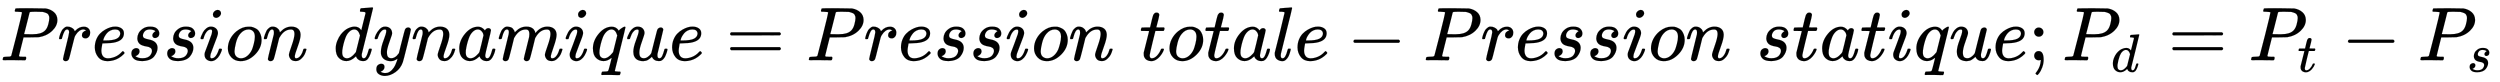 <svg xmlns:xlink="http://www.w3.org/1999/xlink" class="ltx_Math" id="p1.1.m1.1" width="76.178ex" height="2.509ex" style="vertical-align: -0.671ex;" viewBox="0 -791.3 32798.9 1080.4" role="img" focusable="false" xmlns="http://www.w3.org/2000/svg" aria-labelledby="MathJax-SVG-1-Title"><title id="MathJax-SVG-1-Title">upper P times r times e times s times s times i times o times n times d times y times n times a times m times i times q times u times e equals upper P times r times e times s times s times i times o times n times t times o times t times a times l times e minus upper P times r times e times s times s times i times o times n times s times t times a times t times i times q times u times e semicolon upper P Subscript d Baseline equals upper P Subscript t Baseline minus upper P Subscript s Baseline</title><defs aria-hidden="true"><path stroke-width="1" id="E1-MJMATHI-50" d="M287 628Q287 635 230 637Q206 637 199 638T192 648Q192 649 194 659Q200 679 203 681T397 683Q587 682 600 680Q664 669 707 631T751 530Q751 453 685 389Q616 321 507 303Q500 302 402 301H307L277 182Q247 66 247 59Q247 55 248 54T255 50T272 48T305 46H336Q342 37 342 35Q342 19 335 5Q330 0 319 0Q316 0 282 1T182 2Q120 2 87 2T51 1Q33 1 33 11Q33 13 36 25Q40 41 44 43T67 46Q94 46 127 49Q141 52 146 61Q149 65 218 339T287 628ZM645 554Q645 567 643 575T634 597T609 619T560 635Q553 636 480 637Q463 637 445 637T416 636T404 636Q391 635 386 627Q384 621 367 550T332 412T314 344Q314 342 395 342H407H430Q542 342 590 392Q617 419 631 471T645 554Z"></path><path stroke-width="1" id="E1-MJMATHI-72" d="M21 287Q22 290 23 295T28 317T38 348T53 381T73 411T99 433T132 442Q161 442 183 430T214 408T225 388Q227 382 228 382T236 389Q284 441 347 441H350Q398 441 422 400Q430 381 430 363Q430 333 417 315T391 292T366 288Q346 288 334 299T322 328Q322 376 378 392Q356 405 342 405Q286 405 239 331Q229 315 224 298T190 165Q156 25 151 16Q138 -11 108 -11Q95 -11 87 -5T76 7T74 17Q74 30 114 189T154 366Q154 405 128 405Q107 405 92 377T68 316T57 280Q55 278 41 278H27Q21 284 21 287Z"></path><path stroke-width="1" id="E1-MJMATHI-65" d="M39 168Q39 225 58 272T107 350T174 402T244 433T307 442H310Q355 442 388 420T421 355Q421 265 310 237Q261 224 176 223Q139 223 138 221Q138 219 132 186T125 128Q125 81 146 54T209 26T302 45T394 111Q403 121 406 121Q410 121 419 112T429 98T420 82T390 55T344 24T281 -1T205 -11Q126 -11 83 42T39 168ZM373 353Q367 405 305 405Q272 405 244 391T199 357T170 316T154 280T149 261Q149 260 169 260Q282 260 327 284T373 353Z"></path><path stroke-width="1" id="E1-MJMATHI-73" d="M131 289Q131 321 147 354T203 415T300 442Q362 442 390 415T419 355Q419 323 402 308T364 292Q351 292 340 300T328 326Q328 342 337 354T354 372T367 378Q368 378 368 379Q368 382 361 388T336 399T297 405Q249 405 227 379T204 326Q204 301 223 291T278 274T330 259Q396 230 396 163Q396 135 385 107T352 51T289 7T195 -10Q118 -10 86 19T53 87Q53 126 74 143T118 160Q133 160 146 151T160 120Q160 94 142 76T111 58Q109 57 108 57T107 55Q108 52 115 47T146 34T201 27Q237 27 263 38T301 66T318 97T323 122Q323 150 302 164T254 181T195 196T148 231Q131 256 131 289Z"></path><path stroke-width="1" id="E1-MJMATHI-69" d="M184 600Q184 624 203 642T247 661Q265 661 277 649T290 619Q290 596 270 577T226 557Q211 557 198 567T184 600ZM21 287Q21 295 30 318T54 369T98 420T158 442Q197 442 223 419T250 357Q250 340 236 301T196 196T154 83Q149 61 149 51Q149 26 166 26Q175 26 185 29T208 43T235 78T260 137Q263 149 265 151T282 153Q302 153 302 143Q302 135 293 112T268 61T223 11T161 -11Q129 -11 102 10T74 74Q74 91 79 106T122 220Q160 321 166 341T173 380Q173 404 156 404H154Q124 404 99 371T61 287Q60 286 59 284T58 281T56 279T53 278T49 278T41 278H27Q21 284 21 287Z"></path><path stroke-width="1" id="E1-MJMATHI-6F" d="M201 -11Q126 -11 80 38T34 156Q34 221 64 279T146 380Q222 441 301 441Q333 441 341 440Q354 437 367 433T402 417T438 387T464 338T476 268Q476 161 390 75T201 -11ZM121 120Q121 70 147 48T206 26Q250 26 289 58T351 142Q360 163 374 216T388 308Q388 352 370 375Q346 405 306 405Q243 405 195 347Q158 303 140 230T121 120Z"></path><path stroke-width="1" id="E1-MJMATHI-6E" d="M21 287Q22 293 24 303T36 341T56 388T89 425T135 442Q171 442 195 424T225 390T231 369Q231 367 232 367L243 378Q304 442 382 442Q436 442 469 415T503 336T465 179T427 52Q427 26 444 26Q450 26 453 27Q482 32 505 65T540 145Q542 153 560 153Q580 153 580 145Q580 144 576 130Q568 101 554 73T508 17T439 -10Q392 -10 371 17T350 73Q350 92 386 193T423 345Q423 404 379 404H374Q288 404 229 303L222 291L189 157Q156 26 151 16Q138 -11 108 -11Q95 -11 87 -5T76 7T74 17Q74 30 112 180T152 343Q153 348 153 366Q153 405 129 405Q91 405 66 305Q60 285 60 284Q58 278 41 278H27Q21 284 21 287Z"></path><path stroke-width="1" id="E1-MJMATHI-64" d="M366 683Q367 683 438 688T511 694Q523 694 523 686Q523 679 450 384T375 83T374 68Q374 26 402 26Q411 27 422 35Q443 55 463 131Q469 151 473 152Q475 153 483 153H487H491Q506 153 506 145Q506 140 503 129Q490 79 473 48T445 8T417 -8Q409 -10 393 -10Q359 -10 336 5T306 36L300 51Q299 52 296 50Q294 48 292 46Q233 -10 172 -10Q117 -10 75 30T33 157Q33 205 53 255T101 341Q148 398 195 420T280 442Q336 442 364 400Q369 394 369 396Q370 400 396 505T424 616Q424 629 417 632T378 637H357Q351 643 351 645T353 664Q358 683 366 683ZM352 326Q329 405 277 405Q242 405 210 374T160 293Q131 214 119 129Q119 126 119 118T118 106Q118 61 136 44T179 26Q233 26 290 98L298 109L352 326Z"></path><path stroke-width="1" id="E1-MJMATHI-79" d="M21 287Q21 301 36 335T84 406T158 442Q199 442 224 419T250 355Q248 336 247 334Q247 331 231 288T198 191T182 105Q182 62 196 45T238 27Q261 27 281 38T312 61T339 94Q339 95 344 114T358 173T377 247Q415 397 419 404Q432 431 462 431Q475 431 483 424T494 412T496 403Q496 390 447 193T391 -23Q363 -106 294 -155T156 -205Q111 -205 77 -183T43 -117Q43 -95 50 -80T69 -58T89 -48T106 -45Q150 -45 150 -87Q150 -107 138 -122T115 -142T102 -147L99 -148Q101 -153 118 -160T152 -167H160Q177 -167 186 -165Q219 -156 247 -127T290 -65T313 -9T321 21L315 17Q309 13 296 6T270 -6Q250 -11 231 -11Q185 -11 150 11T104 82Q103 89 103 113Q103 170 138 262T173 379Q173 380 173 381Q173 390 173 393T169 400T158 404H154Q131 404 112 385T82 344T65 302T57 280Q55 278 41 278H27Q21 284 21 287Z"></path><path stroke-width="1" id="E1-MJMATHI-61" d="M33 157Q33 258 109 349T280 441Q331 441 370 392Q386 422 416 422Q429 422 439 414T449 394Q449 381 412 234T374 68Q374 43 381 35T402 26Q411 27 422 35Q443 55 463 131Q469 151 473 152Q475 153 483 153H487Q506 153 506 144Q506 138 501 117T481 63T449 13Q436 0 417 -8Q409 -10 393 -10Q359 -10 336 5T306 36L300 51Q299 52 296 50Q294 48 292 46Q233 -10 172 -10Q117 -10 75 30T33 157ZM351 328Q351 334 346 350T323 385T277 405Q242 405 210 374T160 293Q131 214 119 129Q119 126 119 118T118 106Q118 61 136 44T179 26Q217 26 254 59T298 110Q300 114 325 217T351 328Z"></path><path stroke-width="1" id="E1-MJMATHI-6D" d="M21 287Q22 293 24 303T36 341T56 388T88 425T132 442T175 435T205 417T221 395T229 376L231 369Q231 367 232 367L243 378Q303 442 384 442Q401 442 415 440T441 433T460 423T475 411T485 398T493 385T497 373T500 364T502 357L510 367Q573 442 659 442Q713 442 746 415T780 336Q780 285 742 178T704 50Q705 36 709 31T724 26Q752 26 776 56T815 138Q818 149 821 151T837 153Q857 153 857 145Q857 144 853 130Q845 101 831 73T785 17T716 -10Q669 -10 648 17T627 73Q627 92 663 193T700 345Q700 404 656 404H651Q565 404 506 303L499 291L466 157Q433 26 428 16Q415 -11 385 -11Q372 -11 364 -4T353 8T350 18Q350 29 384 161L420 307Q423 322 423 345Q423 404 379 404H374Q288 404 229 303L222 291L189 157Q156 26 151 16Q138 -11 108 -11Q95 -11 87 -5T76 7T74 17Q74 30 112 181Q151 335 151 342Q154 357 154 369Q154 405 129 405Q107 405 92 377T69 316T57 280Q55 278 41 278H27Q21 284 21 287Z"></path><path stroke-width="1" id="E1-MJMATHI-71" d="M33 157Q33 258 109 349T280 441Q340 441 372 389Q373 390 377 395T388 406T404 418Q438 442 450 442Q454 442 457 439T460 434Q460 425 391 149Q320 -135 320 -139Q320 -147 365 -148H390Q396 -156 396 -157T393 -175Q389 -188 383 -194H370Q339 -192 262 -192Q234 -192 211 -192T174 -192T157 -193Q143 -193 143 -185Q143 -182 145 -170Q149 -154 152 -151T172 -148Q220 -148 230 -141Q238 -136 258 -53T279 32Q279 33 272 29Q224 -10 172 -10Q117 -10 75 30T33 157ZM352 326Q329 405 277 405Q242 405 210 374T160 293Q131 214 119 129Q119 126 119 118T118 106Q118 61 136 44T179 26Q233 26 290 98L298 109L352 326Z"></path><path stroke-width="1" id="E1-MJMATHI-75" d="M21 287Q21 295 30 318T55 370T99 420T158 442Q204 442 227 417T250 358Q250 340 216 246T182 105Q182 62 196 45T238 27T291 44T328 78L339 95Q341 99 377 247Q407 367 413 387T427 416Q444 431 463 431Q480 431 488 421T496 402L420 84Q419 79 419 68Q419 43 426 35T447 26Q469 29 482 57T512 145Q514 153 532 153Q551 153 551 144Q550 139 549 130T540 98T523 55T498 17T462 -8Q454 -10 438 -10Q372 -10 347 46Q345 45 336 36T318 21T296 6T267 -6T233 -11Q189 -11 155 7Q103 38 103 113Q103 170 138 262T173 379Q173 380 173 381Q173 390 173 393T169 400T158 404H154Q131 404 112 385T82 344T65 302T57 280Q55 278 41 278H27Q21 284 21 287Z"></path><path stroke-width="1" id="E1-MJMAIN-3D" d="M56 347Q56 360 70 367H707Q722 359 722 347Q722 336 708 328L390 327H72Q56 332 56 347ZM56 153Q56 168 72 173H708Q722 163 722 153Q722 140 707 133H70Q56 140 56 153Z"></path><path stroke-width="1" id="E1-MJMATHI-74" d="M26 385Q19 392 19 395Q19 399 22 411T27 425Q29 430 36 430T87 431H140L159 511Q162 522 166 540T173 566T179 586T187 603T197 615T211 624T229 626Q247 625 254 615T261 596Q261 589 252 549T232 470L222 433Q222 431 272 431H323Q330 424 330 420Q330 398 317 385H210L174 240Q135 80 135 68Q135 26 162 26Q197 26 230 60T283 144Q285 150 288 151T303 153H307Q322 153 322 145Q322 142 319 133Q314 117 301 95T267 48T216 6T155 -11Q125 -11 98 4T59 56Q57 64 57 83V101L92 241Q127 382 128 383Q128 385 77 385H26Z"></path><path stroke-width="1" id="E1-MJMATHI-6C" d="M117 59Q117 26 142 26Q179 26 205 131Q211 151 215 152Q217 153 225 153H229Q238 153 241 153T246 151T248 144Q247 138 245 128T234 90T214 43T183 6T137 -11Q101 -11 70 11T38 85Q38 97 39 102L104 360Q167 615 167 623Q167 626 166 628T162 632T157 634T149 635T141 636T132 637T122 637Q112 637 109 637T101 638T95 641T94 647Q94 649 96 661Q101 680 107 682T179 688Q194 689 213 690T243 693T254 694Q266 694 266 686Q266 675 193 386T118 83Q118 81 118 75T117 65V59Z"></path><path stroke-width="1" id="E1-MJMAIN-2212" d="M84 237T84 250T98 270H679Q694 262 694 250T679 230H98Q84 237 84 250Z"></path><path stroke-width="1" id="E1-MJMAIN-3B" d="M78 370Q78 394 95 412T138 430Q162 430 180 414T199 371Q199 346 182 328T139 310T96 327T78 370ZM78 60Q78 85 94 103T137 121Q202 121 202 8Q202 -44 183 -94T144 -169T118 -194Q115 -194 106 -186T95 -174Q94 -171 107 -155T137 -107T160 -38Q161 -32 162 -22T165 -4T165 4Q165 5 161 4T142 0Q110 0 94 18T78 60Z"></path></defs><g stroke="currentColor" fill="currentColor" stroke-width="0" transform="matrix(1 0 0 -1 0 0)" aria-hidden="true"><g id="p1.1.m1.1a"><g id="p1.1.m1.1.62" xref="p1.1.m1.1.62.1.cmml"><g id="p1.1.m1.1.62.2" xref="p1.1.m1.1.62.2.cmml"><g id="p1.1.m1.1.62.2.1" xref="p1.1.m1.1.62.2.1.cmml"><g id="p1.1.m1.1.1" xref="p1.1.m1.1.1.cmml"> <use xlink:href="#E1-MJMATHI-50"></use></g><g id="p1.1.m1.1.62.2.1.1" xref="p1.1.m1.1.62.2.1.1.cmml"></g><g id="p1.1.m1.1.2" xref="p1.1.m1.1.2.cmml" transform="translate(751,0)"> <use xlink:href="#E1-MJMATHI-72"></use></g><g id="p1.1.m1.1.62.2.1.1a" xref="p1.1.m1.1.62.2.1.1.cmml"></g><g id="p1.1.m1.1.3" xref="p1.1.m1.1.3.cmml" transform="translate(1203,0)"> <use xlink:href="#E1-MJMATHI-65"></use></g><g id="p1.1.m1.1.62.2.1.1b" xref="p1.1.m1.1.62.2.1.1.cmml"></g><g id="p1.1.m1.1.4" xref="p1.1.m1.1.4.cmml" transform="translate(1669,0)"> <use xlink:href="#E1-MJMATHI-73"></use></g><g id="p1.1.m1.1.62.2.1.1c" xref="p1.1.m1.1.62.2.1.1.cmml"></g><g id="p1.1.m1.1.5" xref="p1.1.m1.1.5.cmml" transform="translate(2139,0)"> <use xlink:href="#E1-MJMATHI-73"></use></g><g id="p1.1.m1.1.62.2.1.1d" xref="p1.1.m1.1.62.2.1.1.cmml"></g><g id="p1.1.m1.1.6" xref="p1.1.m1.1.6.cmml" transform="translate(2608,0)"> <use xlink:href="#E1-MJMATHI-69"></use></g><g id="p1.1.m1.1.62.2.1.1e" xref="p1.1.m1.1.62.2.1.1.cmml"></g><g id="p1.1.m1.1.7" xref="p1.1.m1.1.7.cmml" transform="translate(2954,0)"> <use xlink:href="#E1-MJMATHI-6F"></use></g><g id="p1.1.m1.1.62.2.1.1f" xref="p1.1.m1.1.62.2.1.1.cmml"></g><g id="p1.1.m1.1.8" xref="p1.1.m1.1.8.cmml" transform="translate(3439,0)"><g id="p1.1.m1.1.8a" xref="p1.1.m1.1.8.cmml"> <use xlink:href="#E1-MJMATHI-6E"></use></g></g><g id="p1.1.m1.1.62.2.1.1g" xref="p1.1.m1.1.62.2.1.1.cmml"></g><g id="p1.1.m1.1.10" xref="p1.1.m1.1.10.cmml" transform="translate(4370,0)"> <use xlink:href="#E1-MJMATHI-64"></use></g><g id="p1.1.m1.1.62.2.1.1h" xref="p1.1.m1.1.62.2.1.1.cmml"></g><g id="p1.1.m1.1.11" xref="p1.1.m1.1.11.cmml" transform="translate(4893,0)"> <use xlink:href="#E1-MJMATHI-79"></use></g><g id="p1.1.m1.1.62.2.1.1i" xref="p1.1.m1.1.62.2.1.1.cmml"></g><g id="p1.1.m1.1.12" xref="p1.1.m1.1.12.cmml" transform="translate(5391,0)"> <use xlink:href="#E1-MJMATHI-6E"></use></g><g id="p1.1.m1.1.62.2.1.1j" xref="p1.1.m1.1.62.2.1.1.cmml"></g><g id="p1.1.m1.1.13" xref="p1.1.m1.1.13.cmml" transform="translate(5991,0)"> <use xlink:href="#E1-MJMATHI-61"></use></g><g id="p1.1.m1.1.62.2.1.1k" xref="p1.1.m1.1.62.2.1.1.cmml"></g><g id="p1.1.m1.1.14" xref="p1.1.m1.1.14.cmml" transform="translate(6521,0)"> <use xlink:href="#E1-MJMATHI-6D"></use></g><g id="p1.1.m1.1.62.2.1.1l" xref="p1.1.m1.1.62.2.1.1.cmml"></g><g id="p1.1.m1.1.15" xref="p1.1.m1.1.15.cmml" transform="translate(7399,0)"> <use xlink:href="#E1-MJMATHI-69"></use></g><g id="p1.1.m1.1.62.2.1.1m" xref="p1.1.m1.1.62.2.1.1.cmml"></g><g id="p1.1.m1.1.16" xref="p1.1.m1.1.16.cmml" transform="translate(7745,0)"> <use xlink:href="#E1-MJMATHI-71"></use></g><g id="p1.1.m1.1.62.2.1.1n" xref="p1.1.m1.1.62.2.1.1.cmml"></g><g id="p1.1.m1.1.17" xref="p1.1.m1.1.17.cmml" transform="translate(8205,0)"> <use xlink:href="#E1-MJMATHI-75"></use></g><g id="p1.1.m1.1.62.2.1.1o" xref="p1.1.m1.1.62.2.1.1.cmml"></g><g id="p1.1.m1.1.18" xref="p1.1.m1.1.18.cmml" transform="translate(8778,0)"> <use xlink:href="#E1-MJMATHI-65"></use></g></g><g id="p1.1.m1.1.19" xref="p1.1.m1.1.19.cmml" transform="translate(9522,0)"> <use xlink:href="#E1-MJMAIN-3D"></use></g><g id="p1.1.m1.1.62.2.2" xref="p1.1.m1.1.62.2.2.cmml" transform="translate(10578,0)"><g id="p1.1.m1.1.62.2.2.1" xref="p1.1.m1.1.62.2.2.1.cmml"><g id="p1.1.m1.1.20" xref="p1.1.m1.1.20.cmml"> <use xlink:href="#E1-MJMATHI-50"></use></g><g id="p1.1.m1.1.62.2.2.1.1" xref="p1.1.m1.1.62.2.2.1.1.cmml"></g><g id="p1.1.m1.1.21" xref="p1.1.m1.1.21.cmml" transform="translate(751,0)"> <use xlink:href="#E1-MJMATHI-72"></use></g><g id="p1.1.m1.1.62.2.2.1.1a" xref="p1.1.m1.1.62.2.2.1.1.cmml"></g><g id="p1.1.m1.1.22" xref="p1.1.m1.1.22.cmml" transform="translate(1203,0)"> <use xlink:href="#E1-MJMATHI-65"></use></g><g id="p1.1.m1.1.62.2.2.1.1b" xref="p1.1.m1.1.62.2.2.1.1.cmml"></g><g id="p1.1.m1.1.23" xref="p1.1.m1.1.23.cmml" transform="translate(1669,0)"> <use xlink:href="#E1-MJMATHI-73"></use></g><g id="p1.1.m1.1.62.2.2.1.1c" xref="p1.1.m1.1.62.2.2.1.1.cmml"></g><g id="p1.1.m1.1.24" xref="p1.1.m1.1.24.cmml" transform="translate(2139,0)"> <use xlink:href="#E1-MJMATHI-73"></use></g><g id="p1.1.m1.1.62.2.2.1.1d" xref="p1.1.m1.1.62.2.2.1.1.cmml"></g><g id="p1.1.m1.1.25" xref="p1.1.m1.1.25.cmml" transform="translate(2608,0)"> <use xlink:href="#E1-MJMATHI-69"></use></g><g id="p1.1.m1.1.62.2.2.1.1e" xref="p1.1.m1.1.62.2.2.1.1.cmml"></g><g id="p1.1.m1.1.26" xref="p1.1.m1.1.26.cmml" transform="translate(2954,0)"> <use xlink:href="#E1-MJMATHI-6F"></use></g><g id="p1.1.m1.1.62.2.2.1.1f" xref="p1.1.m1.1.62.2.2.1.1.cmml"></g><g id="p1.1.m1.1.27" xref="p1.1.m1.1.27.cmml" transform="translate(3439,0)"><g id="p1.1.m1.1.27a" xref="p1.1.m1.1.27.cmml"> <use xlink:href="#E1-MJMATHI-6E"></use></g></g><g id="p1.1.m1.1.62.2.2.1.1g" xref="p1.1.m1.1.62.2.2.1.1.cmml"></g><g id="p1.1.m1.1.29" xref="p1.1.m1.1.29.cmml" transform="translate(4370,0)"> <use xlink:href="#E1-MJMATHI-74"></use></g><g id="p1.1.m1.1.62.2.2.1.1h" xref="p1.1.m1.1.62.2.2.1.1.cmml"></g><g id="p1.1.m1.1.30" xref="p1.1.m1.1.30.cmml" transform="translate(4731,0)"> <use xlink:href="#E1-MJMATHI-6F"></use></g><g id="p1.1.m1.1.62.2.2.1.1i" xref="p1.1.m1.1.62.2.2.1.1.cmml"></g><g id="p1.1.m1.1.31" xref="p1.1.m1.1.31.cmml" transform="translate(5217,0)"> <use xlink:href="#E1-MJMATHI-74"></use></g><g id="p1.1.m1.1.62.2.2.1.1j" xref="p1.1.m1.1.62.2.2.1.1.cmml"></g><g id="p1.1.m1.1.32" xref="p1.1.m1.1.32.cmml" transform="translate(5578,0)"> <use xlink:href="#E1-MJMATHI-61"></use></g><g id="p1.1.m1.1.62.2.2.1.1k" xref="p1.1.m1.1.62.2.2.1.1.cmml"></g><g id="p1.1.m1.1.33" xref="p1.1.m1.1.33.cmml" transform="translate(6108,0)"> <use xlink:href="#E1-MJMATHI-6C"></use></g><g id="p1.1.m1.1.62.2.2.1.1l" xref="p1.1.m1.1.62.2.2.1.1.cmml"></g><g id="p1.1.m1.1.34" xref="p1.1.m1.1.34.cmml" transform="translate(6406,0)"> <use xlink:href="#E1-MJMATHI-65"></use></g></g><g id="p1.1.m1.1.35" xref="p1.1.m1.1.35.cmml" transform="translate(7095,0)"> <use xlink:href="#E1-MJMAIN-2212"></use></g><g id="p1.1.m1.1.62.2.2.2" xref="p1.1.m1.1.62.2.2.2.cmml" transform="translate(8095,0)"><g id="p1.1.m1.1.36" xref="p1.1.m1.1.36.cmml"> <use xlink:href="#E1-MJMATHI-50"></use></g><g id="p1.1.m1.1.62.2.2.2.1" xref="p1.1.m1.1.62.2.2.2.1.cmml"></g><g id="p1.1.m1.1.37" xref="p1.1.m1.1.37.cmml" transform="translate(751,0)"> <use xlink:href="#E1-MJMATHI-72"></use></g><g id="p1.1.m1.1.62.2.2.2.1a" xref="p1.1.m1.1.62.2.2.2.1.cmml"></g><g id="p1.1.m1.1.38" xref="p1.1.m1.1.38.cmml" transform="translate(1203,0)"> <use xlink:href="#E1-MJMATHI-65"></use></g><g id="p1.1.m1.1.62.2.2.2.1b" xref="p1.1.m1.1.62.2.2.2.1.cmml"></g><g id="p1.1.m1.1.39" xref="p1.1.m1.1.39.cmml" transform="translate(1669,0)"> <use xlink:href="#E1-MJMATHI-73"></use></g><g id="p1.1.m1.1.62.2.2.2.1c" xref="p1.1.m1.1.62.2.2.2.1.cmml"></g><g id="p1.1.m1.1.40" xref="p1.1.m1.1.40.cmml" transform="translate(2139,0)"> <use xlink:href="#E1-MJMATHI-73"></use></g><g id="p1.1.m1.1.62.2.2.2.1d" xref="p1.1.m1.1.62.2.2.2.1.cmml"></g><g id="p1.1.m1.1.41" xref="p1.1.m1.1.41.cmml" transform="translate(2608,0)"> <use xlink:href="#E1-MJMATHI-69"></use></g><g id="p1.1.m1.1.62.2.2.2.1e" xref="p1.1.m1.1.62.2.2.2.1.cmml"></g><g id="p1.1.m1.1.42" xref="p1.1.m1.1.42.cmml" transform="translate(2954,0)"> <use xlink:href="#E1-MJMATHI-6F"></use></g><g id="p1.1.m1.1.62.2.2.2.1f" xref="p1.1.m1.1.62.2.2.2.1.cmml"></g><g id="p1.1.m1.1.43" xref="p1.1.m1.1.43.cmml" transform="translate(3439,0)"><g id="p1.1.m1.1.43a" xref="p1.1.m1.1.43.cmml"> <use xlink:href="#E1-MJMATHI-6E"></use></g></g><g id="p1.1.m1.1.62.2.2.2.1g" xref="p1.1.m1.1.62.2.2.2.1.cmml"></g><g id="p1.1.m1.1.45" xref="p1.1.m1.1.45.cmml" transform="translate(4370,0)"> <use xlink:href="#E1-MJMATHI-73"></use></g><g id="p1.1.m1.1.62.2.2.2.1h" xref="p1.1.m1.1.62.2.2.2.1.cmml"></g><g id="p1.1.m1.1.46" xref="p1.1.m1.1.46.cmml" transform="translate(4839,0)"> <use xlink:href="#E1-MJMATHI-74"></use></g><g id="p1.1.m1.1.62.2.2.2.1i" xref="p1.1.m1.1.62.2.2.2.1.cmml"></g><g id="p1.1.m1.1.47" xref="p1.1.m1.1.47.cmml" transform="translate(5201,0)"> <use xlink:href="#E1-MJMATHI-61"></use></g><g id="p1.1.m1.1.62.2.2.2.1j" xref="p1.1.m1.1.62.2.2.2.1.cmml"></g><g id="p1.1.m1.1.48" xref="p1.1.m1.1.48.cmml" transform="translate(5730,0)"> <use xlink:href="#E1-MJMATHI-74"></use></g><g id="p1.1.m1.1.62.2.2.2.1k" xref="p1.1.m1.1.62.2.2.2.1.cmml"></g><g id="p1.1.m1.1.49" xref="p1.1.m1.1.49.cmml" transform="translate(6092,0)"> <use xlink:href="#E1-MJMATHI-69"></use></g><g id="p1.1.m1.1.62.2.2.2.1l" xref="p1.1.m1.1.62.2.2.2.1.cmml"></g><g id="p1.1.m1.1.50" xref="p1.1.m1.1.50.cmml" transform="translate(6437,0)"> <use xlink:href="#E1-MJMATHI-71"></use></g><g id="p1.1.m1.1.62.2.2.2.1m" xref="p1.1.m1.1.62.2.2.2.1.cmml"></g><g id="p1.1.m1.1.51" xref="p1.1.m1.1.51.cmml" transform="translate(6898,0)"> <use xlink:href="#E1-MJMATHI-75"></use></g><g id="p1.1.m1.1.62.2.2.2.1n" xref="p1.1.m1.1.62.2.2.2.1.cmml"></g><g id="p1.1.m1.1.52" xref="p1.1.m1.1.52.cmml" transform="translate(7470,0)"> <use xlink:href="#E1-MJMATHI-65"></use></g></g></g></g><g id="p1.1.m1.1.53" xref="p1.1.m1.1.62.1a.cmml" transform="translate(26611,0)"> <use xlink:href="#E1-MJMAIN-3B"></use></g><g id="p1.1.m1.1.62.3" xref="p1.1.m1.1.62.3.cmml" transform="translate(27056,0)"><g id="p1.1.m1.1.62.3.1" xref="p1.1.m1.1.62.3.1.cmml"><g id="p1.1.m1.1.54" xref="p1.1.m1.1.54.cmml"> <use xlink:href="#E1-MJMATHI-50"></use></g><g id="p1.1.m1.1.55.1" xref="p1.1.m1.1.55.1.cmml" transform="translate(642,-150)"> <use transform="scale(0.707)" xlink:href="#E1-MJMATHI-64"></use></g></g><g id="p1.1.m1.1.56" xref="p1.1.m1.1.56.cmml" transform="translate(1390,0)"> <use xlink:href="#E1-MJMAIN-3D"></use></g><g id="p1.1.m1.1.62.3.2" xref="p1.1.m1.1.62.3.2.cmml" transform="translate(2446,0)"><g id="p1.1.m1.1.62.3.2.1" xref="p1.1.m1.1.62.3.2.1.cmml"><g id="p1.1.m1.1.57" xref="p1.1.m1.1.57.cmml"> <use xlink:href="#E1-MJMATHI-50"></use></g><g id="p1.1.m1.1.58.1" xref="p1.1.m1.1.58.1.cmml" transform="translate(642,-150)"> <use transform="scale(0.707)" xlink:href="#E1-MJMATHI-74"></use></g></g><g id="p1.1.m1.1.59" xref="p1.1.m1.1.59.cmml" transform="translate(1220,0)"> <use xlink:href="#E1-MJMAIN-2212"></use></g><g id="p1.1.m1.1.62.3.2.2" xref="p1.1.m1.1.62.3.2.2.cmml" transform="translate(2221,0)"><g id="p1.1.m1.1.60" xref="p1.1.m1.1.60.cmml"> <use xlink:href="#E1-MJMATHI-50"></use></g><g id="p1.1.m1.1.61.1" xref="p1.1.m1.1.61.1.cmml" transform="translate(642,-150)"> <use transform="scale(0.707)" xlink:href="#E1-MJMATHI-73"></use></g></g></g></g></g></g></g></svg>
